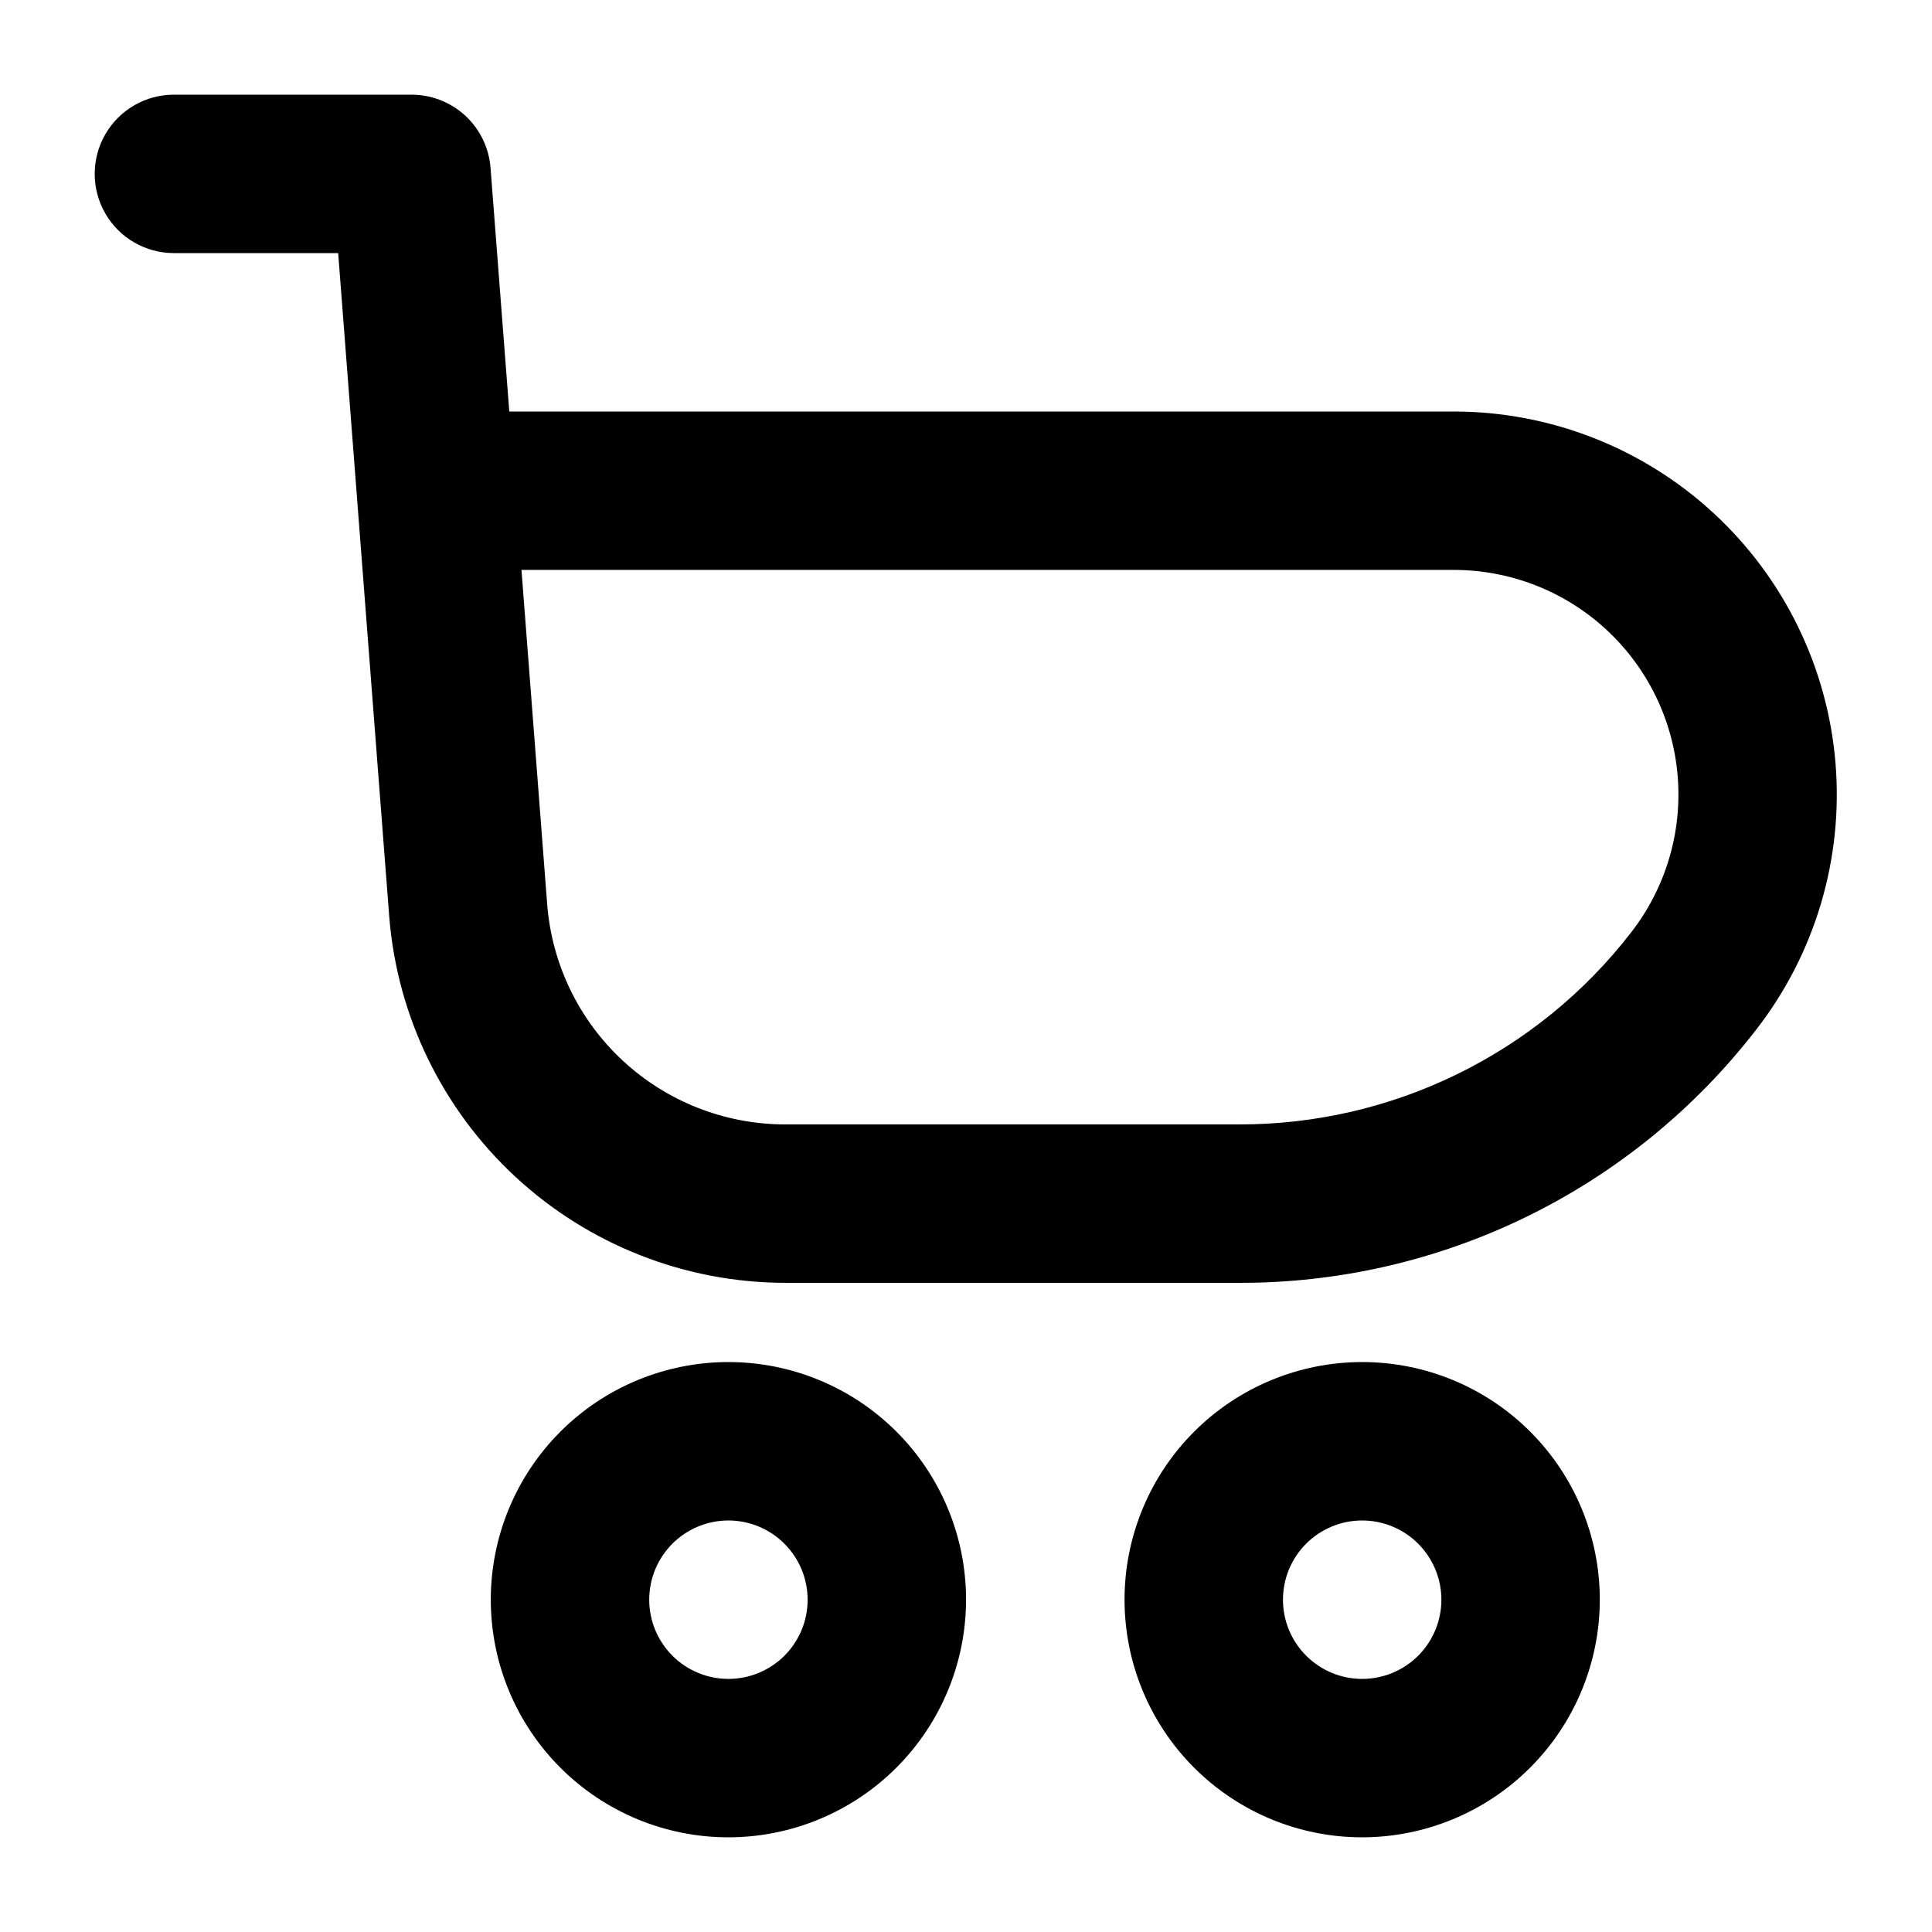 <?xml version="1.0" encoding="UTF-8"?>
<!-- Uploaded to: ICON Repo, www.iconrepo.com, Generator: ICON Repo Mixer Tools -->
<svg fill="#000000" width="800px" height="800px" version="1.1" viewBox="144 144 512 512" xmlns="http://www.w3.org/2000/svg">
 <path d="m337.04 630.91c-16.703 0-32.723-6.633-44.531-18.445-11.809-11.809-18.445-27.828-18.445-44.531 0-16.699 6.637-32.719 18.445-44.531 11.809-11.809 27.828-18.445 44.531-18.445s32.719 6.637 44.531 18.445c11.809 11.812 18.445 27.832 18.445 44.531-0.02 16.699-6.66 32.707-18.465 44.512-11.809 11.809-27.816 18.449-44.512 18.465zm0-83.969c-5.566 0-10.906 2.215-14.844 6.148-3.938 3.938-6.148 9.277-6.148 14.844 0 5.57 2.211 10.91 6.148 14.844 3.938 3.938 9.277 6.148 14.844 6.148s10.906-2.211 14.844-6.148c3.938-3.934 6.148-9.273 6.148-14.844-0.008-5.562-2.219-10.902-6.156-14.836-3.934-3.938-9.27-6.148-14.836-6.156zm167.95 83.969c-16.699 0-32.719-6.633-44.531-18.445-11.809-11.809-18.445-27.828-18.445-44.531 0-16.699 6.637-32.719 18.445-44.531 11.812-11.809 27.832-18.445 44.531-18.445 16.703 0 32.723 6.637 44.531 18.445 11.812 11.812 18.445 27.832 18.445 44.531-0.02 16.699-6.66 32.707-18.465 44.512-11.805 11.805-27.812 18.445-44.512 18.465zm0-83.969c-5.566 0-10.906 2.215-14.844 6.148-3.934 3.938-6.148 9.277-6.148 14.844 0 5.57 2.215 10.91 6.148 14.844 3.938 3.938 9.277 6.148 14.844 6.148 5.57 0 10.91-2.211 14.844-6.148 3.938-3.934 6.148-9.273 6.148-14.844-0.004-5.566-2.219-10.902-6.152-14.836-3.938-3.938-9.273-6.148-14.84-6.156zm-32.746-62.977h-120.43c-26.414-0.109-51.824-10.133-71.203-28.078-19.379-17.949-31.316-42.516-33.449-68.844l-13.543-175.97h-43.531c-7.5 0-14.43-4-18.18-10.496-3.75-6.496-3.75-14.496 0-20.992 3.75-6.496 10.68-10.496 18.18-10.496h62.977c5.285 0 10.379 1.996 14.262 5.586 3.879 3.594 6.262 8.516 6.668 13.789l4.973 64.594h250.29c25.469 0 50.004 9.574 68.742 26.82 18.738 17.246 30.312 40.906 32.422 66.285 2.109 25.379-5.394 50.625-21.027 70.73-16.191 20.945-36.98 37.887-60.762 49.52-23.785 11.629-49.922 17.637-76.395 17.555zm-190.05-188.93 6.828 88.797c1.281 15.793 8.441 30.535 20.07 41.301 11.629 10.77 26.875 16.781 42.723 16.848h120.43c40.695 0.121 79.133-18.684 104.02-50.883 9.168-11.789 13.566-26.594 12.328-41.473-1.238-14.883-8.023-28.754-19.016-38.867-10.988-10.113-25.375-15.723-40.309-15.723z"/>
</svg>